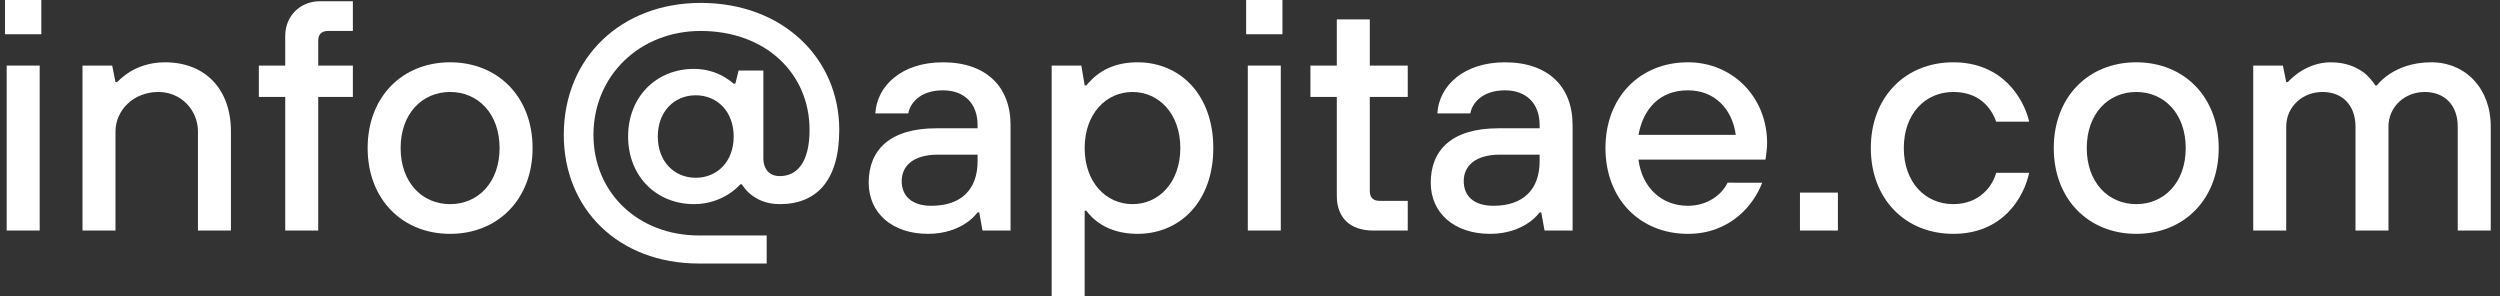 <?xml version="1.0" encoding="utf-8"?>
<!-- Generator: Adobe Illustrator 27.2.0, SVG Export Plug-In . SVG Version: 6.00 Build 0)  -->
<svg version="1.1" id="Capa_7" xmlns="http://www.w3.org/2000/svg" xmlns:xlink="http://www.w3.org/1999/xlink" x="0px" y="0px"
	 viewBox="0 0 591 70" style="enable-background:new 0 0 591 70;" xml:space="preserve">
<rect x="0" y="0" width="591" height="70" fill="#333333" stroke="none"/>
<style type="text/css">
	.st0{fill:#FFFFFF;}
</style>
<g>
	<path class="st0" d="M1.189-0.097h8.578v8.191H1.189V-0.097z M1.58,15.502H9.38v38.996H1.58V15.502z"/>
	<path class="st0" d="M19.504,15.502h7.016l0.783,3.9h0.387c0.858-0.858,1.796-1.633,2.887-2.341
		c1.871-1.167,4.679-2.333,8.42-2.333c9.362,0,15.598,6.158,15.598,16.373v23.398h-7.799V31.1c0-5.066-3.975-9.357-9.357-9.357
		c-5.849,0-10.137,4.291-10.137,9.357v23.398h-7.799V15.502z"/>
	<path class="st0" d="M67.428,22.909h-6.237v-7.408h6.237V8.486c0-4.683,3.512-8.191,8.191-8.191h7.799v7.024h-5.849
		c-1.558,0-2.341,0.775-2.341,2.333v5.849h8.191v7.408h-8.191v31.589h-7.799V22.909z"/>
	<path class="st0" d="M86.91,35c0-12.091,8.187-20.273,19.494-20.273c11.311,0,19.498,8.183,19.498,20.273
		s-8.187,20.281-19.498,20.281C95.096,55.281,86.91,47.091,86.91,35z M118.102,35c0-8.108-5.066-13.257-11.699-13.257
		c-6.629,0-11.695,5.15-11.695,13.257c0,8.116,5.066,13.257,11.695,13.257C113.036,48.257,118.102,43.116,118.102,35z"/>
	<path class="st0" d="M181.242,55.665v6.633h-15.99c-19.107,0-31.972-12.949-31.972-30.414c0-18.332,13.645-31.197,32.364-31.197
		c19.494,0,32.755,13.182,32.755,30.022c0,12.091-5.462,17.548-14.04,17.548c-3.354,0-5.458-1.167-6.941-2.341
		c-0.858-0.7-1.479-1.475-2.025-2.333h-0.392c-0.779,0.858-1.716,1.633-2.808,2.333c-1.871,1.175-4.6,2.341-8.112,2.341
		c-8.966,0-15.594-6.624-15.594-15.982c0-9.366,6.629-15.99,15.594-15.99c3.041,0,5.383,0.933,6.941,1.791
		c0.937,0.55,1.716,1.092,2.421,1.717h0.387l0.779-3.116h5.849v20.665c0,2.733,1.483,4.291,3.9,4.291
		c3.979,0,7.02-3.125,7.02-10.924c0-13.407-10.449-23.389-25.735-23.389c-14.349,0-25.348,10.524-25.348,24.564
		c0,13.649,10.528,23.781,24.956,23.781H181.242z M173.443,32.275c0-5.933-3.9-9.749-8.97-9.749s-8.97,3.816-8.97,9.749
		c0,5.924,3.9,9.749,8.97,9.749S173.443,38.2,173.443,32.275z"/>
	<path class="st0" d="M231.487,50.207H231.1c-0.783,1.017-1.717,1.875-2.808,2.575c-1.875,1.25-4.837,2.5-8.891,2.5
		c-8.578,0-14.04-4.991-14.04-12.09c0-7.799,5.07-12.865,15.99-12.865h9.749v-0.783c0-5.066-3.121-8.191-8.191-8.191
		c-5.458,0-7.799,3.125-8.187,5.458h-7.799c0.387-6.549,6.237-12.082,15.986-12.082c10.216,0,15.986,5.766,15.986,14.815v24.956
		h-6.629L231.487,50.207z M231.1,36.558h-9.362c-5.924,0-8.578,2.733-8.578,6.241s2.341,5.849,7.02,5.849
		c7.095,0,10.92-3.9,10.92-10.524V36.558z"/>
	<path class="st0" d="M248.615,15.502h7.016l0.783,4.683h0.387c1.325-1.483,4.525-5.458,12.09-5.458
		c10.216,0,17.936,7.799,17.936,20.273c0,12.482-7.72,20.281-17.936,20.281c-7.487,0-10.92-3.9-12.09-5.466h-0.387v20.281h-7.799
		V15.502z M279.029,35c0-8.108-5.07-13.257-11.307-13.257c-6.241,0-11.307,5.15-11.307,13.257c0,8.116,5.066,13.257,11.307,13.257
		C273.958,48.257,279.029,43.116,279.029,35z"/>
	<path class="st0" d="M294.59-0.097h8.578v8.191h-8.578V-0.097z M294.981,15.502h7.799v38.996h-7.799V15.502z"/>
	<path class="st0" d="M316.021,22.909h-6.237v-7.408h6.237V4.586h7.799v10.916h8.97v7.408h-8.97v22.231
		c0,1.558,0.783,2.341,2.341,2.341h6.629v7.016h-8.187c-5.537,0-8.582-3.116-8.582-8.191V22.909z"/>
	<path class="st0" d="M364.354,50.207h-0.387c-0.783,1.017-1.716,1.875-2.808,2.575c-1.875,1.25-4.837,2.5-8.891,2.5
		c-8.578,0-14.04-4.991-14.04-12.09c0-7.799,5.07-12.865,15.99-12.865h9.749v-0.783c0-5.066-3.121-8.191-8.191-8.191
		c-5.458,0-7.799,3.125-8.187,5.458h-7.799c0.387-6.549,6.237-12.082,15.986-12.082c10.216,0,15.986,5.766,15.986,14.815v24.956
		h-6.629L364.354,50.207z M363.966,36.558h-9.362c-5.924,0-8.578,2.733-8.578,6.241s2.341,5.849,7.02,5.849
		c7.095,0,10.92-3.9,10.92-10.524V36.558z"/>
	<path class="st0" d="M416.574,43.191c-1.871,5.066-7.408,12.09-17.548,12.09c-11.307,0-19.494-8.191-19.494-20.281
		s8.187-20.273,19.494-20.273c10.528,0,18.719,8.183,18.719,19.106c0,1.167-0.154,2.1-0.233,2.808l-0.158,1.092h-30.022
		c0.858,6.624,5.458,10.916,11.695,10.916c4.683,0,8.112-2.733,9.362-5.458H416.574z M410.337,31.884
		c-0.858-6.241-5.07-10.532-11.311-10.532c-6.629,0-10.528,4.291-11.695,10.532H410.337z"/>
	<path class="st0" d="M425.51,45.532h8.97v8.966h-8.97V45.532z"/>
	<path class="st0" d="M479.697,40.849c-1.25,5.849-6.241,14.432-17.94,14.432c-11.307,0-19.494-8.191-19.494-20.281
		s8.187-20.273,19.494-20.273c11.699,0,16.69,8.658,17.94,14.032h-7.799c-1.25-3.508-4.212-7.016-10.141-7.016
		c-6.629,0-11.695,5.15-11.695,13.257c0,8.116,5.066,13.257,11.695,13.257c6.241,0,9.282-4.291,10.141-7.408H479.697z"/>
	<path class="st0" d="M485.513,35c0-12.091,8.187-20.273,19.494-20.273c11.311,0,19.498,8.183,19.498,20.273
		s-8.187,20.281-19.498,20.281C493.7,55.281,485.513,47.091,485.513,35z M516.706,35c0-8.108-5.066-13.257-11.699-13.257
		c-6.629,0-11.695,5.15-11.695,13.257c0,8.116,5.066,13.257,11.695,13.257C511.64,48.257,516.706,43.116,516.706,35z"/>
	<path class="st0" d="M532.663,15.502h7.016l0.783,3.9h0.387c0.779-0.858,1.716-1.633,2.729-2.341
		c1.796-1.167,4.291-2.333,7.412-2.333c3.975,0,6.549,1.4,8.187,2.725c0.937,0.858,1.717,1.717,2.341,2.733h0.387
		c0.779-1.017,1.796-1.875,3.041-2.733c2.108-1.325,5.224-2.725,9.828-2.725c8.112,0,14.036,6.233,14.036,15.124v24.648h-7.799
		V29.934c0-5.075-3.116-8.191-7.799-8.191c-4.754,0-8.578,3.508-8.578,8.191v24.564h-7.795V29.934c0-5.075-3.12-8.191-7.799-8.191
		c-4.758,0-8.578,3.508-8.578,8.191v24.564h-7.799V15.502z"/>
</g>
</svg>
